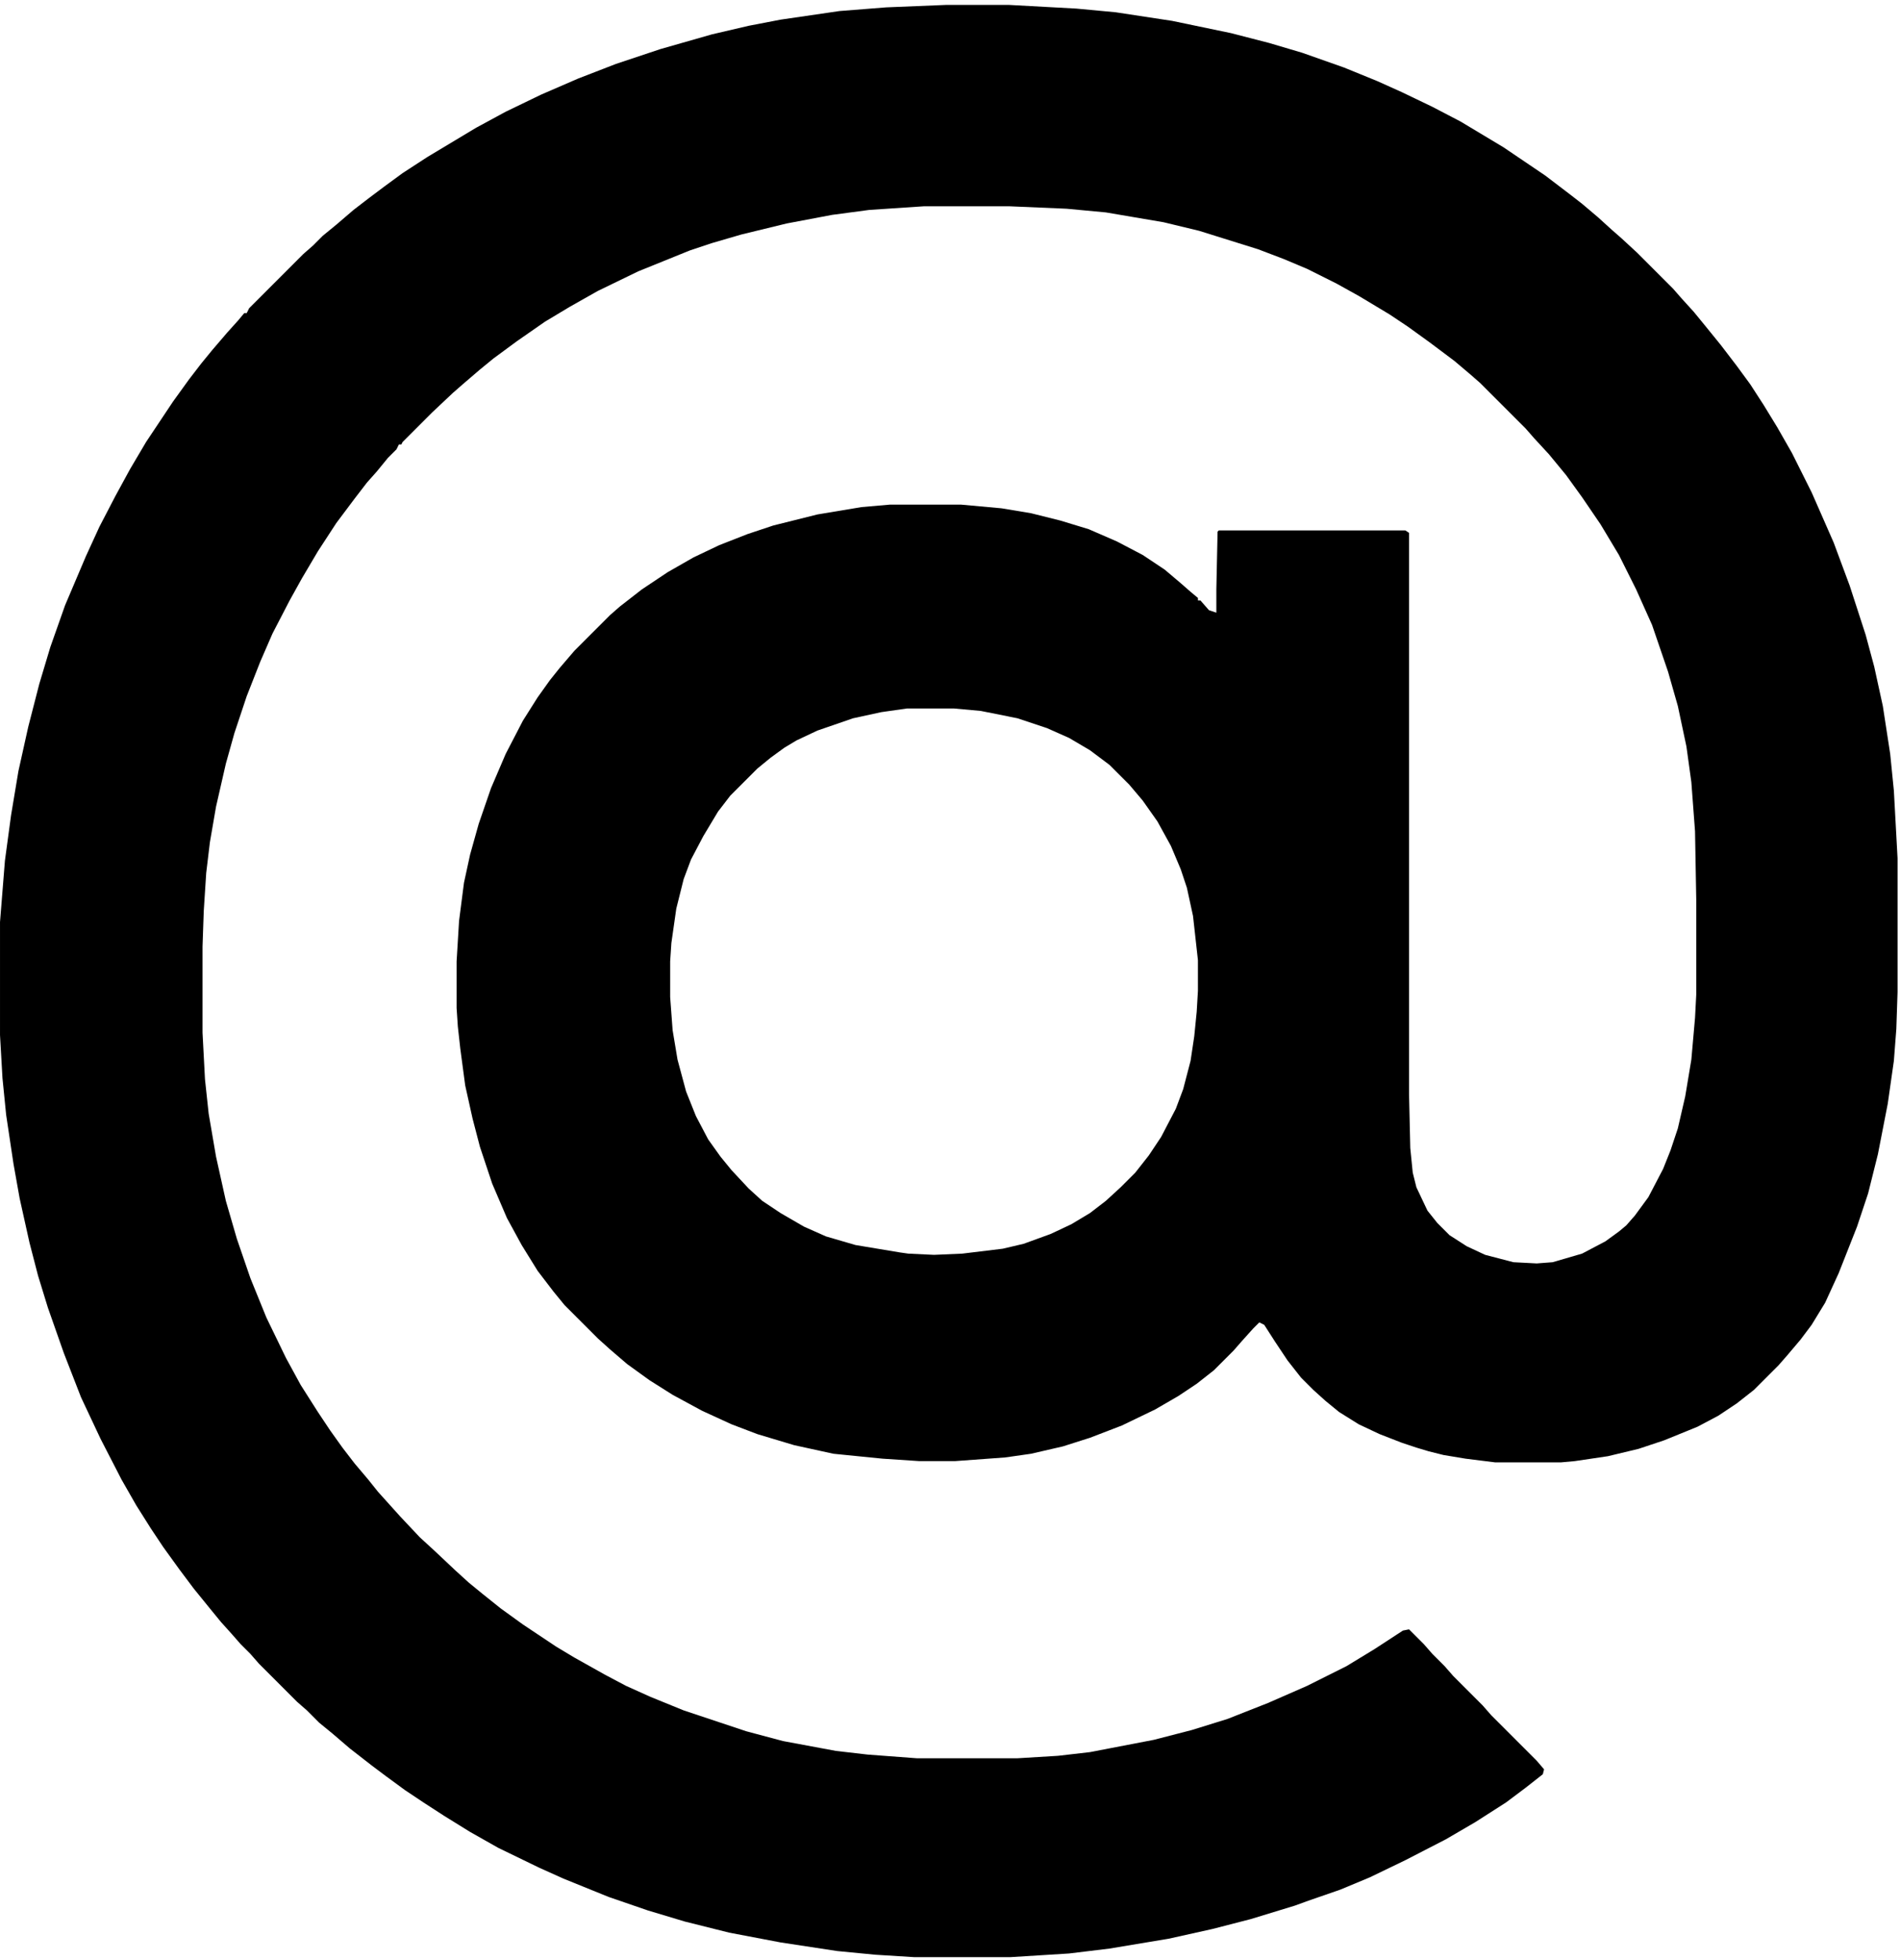 <?xml version="1.0" encoding="UTF-8"?>
<svg version="1.1" viewBox="0 0 1548 1596" width="387" height="399" xmlns="http://www.w3.org/2000/svg">
<path transform="translate(771,4)" d="m0 0h51l55 3 32 3 46 7 48 10 31 8 27 8 34 12 27 11 20 9 25 12 23 12 35 21 34 23 21 16 9 7 13 11 11 10 8 7 13 12 29 29 7 8 10 11 9 11 13 16 13 17 11 15 11 17 11 18 12 21 16 32 18 41 13 35 13 40 7 26 7 32 6 39 3 30 3 55v109l-1 30-2 26-5 35-8 41-8 32-9 27-15 38-11 24-11 18-9 12-11 13-7 8-20 20-14 11-15 10-17 9-27 11-21 7-25 6-27 4-11 1h-54l-24-3-18-3-12-3-10-3-12-4-18-7-17-8-16-10-11-9-10-9-10-10-11-14-10-15-9-14-4-2-5 5-9 10-7 8-16 16-14 11-15 10-19 11-27 13-26 10-22 7-26 6-21 3-41 3h-29l-30-2-40-4-32-7-30-9-21-8-24-11-24-13-19-12-18-13-14-12-10-9-27-27-9-11-13-17-13-21-12-22-12-28-10-30-6-23-6-27-4-30-2-18-1-15v-38l2-33 4-31 5-23 7-25 10-29 12-28 14-27 12-19 10-14 8-10 12-14 29-29 8-7 18-14 21-14 21-12 21-10 23-9 21-7 36-9 36-6 23-2h58l33 3 24 4 24 6 23 7 23 10 21 11 18 12 13 11 8 7 6 5v2h2l7 8 6 2v-19l1-47 1-1h152l3 2v457l1 44 2 20 3 12 9 19 8 10 10 10 14 9 15 7 23 6 19 1 13-1 24-7 19-10 11-8 6-5 7-8 11-15 12-23 6-15 6-18 6-26 5-30 3-34 1-19v-77l-1-56-3-40-4-29-7-33-8-28-13-38-13-29-14-28-15-25-15-22-13-18-14-17-12-13-7-8-37-37-8-7-13-11-20-15-18-13-15-10-25-15-18-10-24-12-19-8-21-8-48-15-29-7-47-8-32-3-47-2h-69l-45 3-30 4-37 7-37 9-24 7-18 6-42 17-33 16-23 13-20 12-23 16-19 14-11 9-14 12-8 7-17 16-24 24-1 2h-2l-2 4-7 7-9 11-8 9-10 13-15 20-15 23-13 22-10 18-14 27-10 23-11 28-10 30-7 25-8 35-5 29-3 25-2 31-1 29v70l2 38 3 28 6 35 8 36 9 31 11 32 13 32 16 33 12 22 14 22 10 15 10 14 10 13 11 13 8 10 18 20 16 17 12 11 17 16 11 10 11 9 15 12 18 13 27 18 15 9 25 14 17 9 20 9 27 11 51 17 30 8 43 8 26 3 40 3h82l33-2 26-3 52-10 31-8 29-9 33-13 32-14 32-16 23-14 23-15 5-1 12 12 7 8 10 10 7 8 24 24 7 8 37 37 6 7-1 4-14 11-16 12-25 16-24 14-33 17-29 14-24 10-26 9-11 4-36 11-31 8-36 8-48 8-33 4-48 3h-78l-32-2-31-3-46-7-42-8-36-9-30-9-32-11-37-15-20-9-33-16-23-13-21-13-17-11-15-10-15-11-12-9-18-14-14-12-11-9-10-10-8-7-31-31-7-8-8-8-7-8-9-10-9-11-13-16-12-16-13-18-10-15-12-19-12-21-17-33-16-34-14-36-13-37-8-26-7-27-8-36-5-28-6-40-3-30-2-35v-92l4-50 5-37 6-36 8-36 9-35 9-30 12-34 17-40 11-24 13-25 12-22 13-22 22-33 13-18 10-13 9-11 12-14 9-10 5-6h2l2-4 44-44 8-7 8-8 11-9 14-12 13-10 12-9 15-11 20-13 40-24 24-13 29-14 30-13 31-12 36-12 42-12 30-7 26-5 48-7 38-3zm-32 573-21 3-23 5-29 10-17 8-10 6-11 8-11 9-22 22-10 13-12 20-10 19-6 16-6 24-4 28-1 15v29l2 27 4 24 7 26 8 20 10 19 10 14 9 11 14 15 11 10 15 10 19 11 18 8 24 7 36 6 7 1 21 1 23-1 33-4 17-4 22-8 17-8 15-9 13-10 12-11 12-12 11-14 10-15 12-23 6-16 6-23 3-20 2-20 1-17v-25l-4-36-5-23-5-15-8-19-11-20-12-17-11-13-16-16-16-12-17-10-18-8-24-8-30-6-22-2z"/>
</svg>
